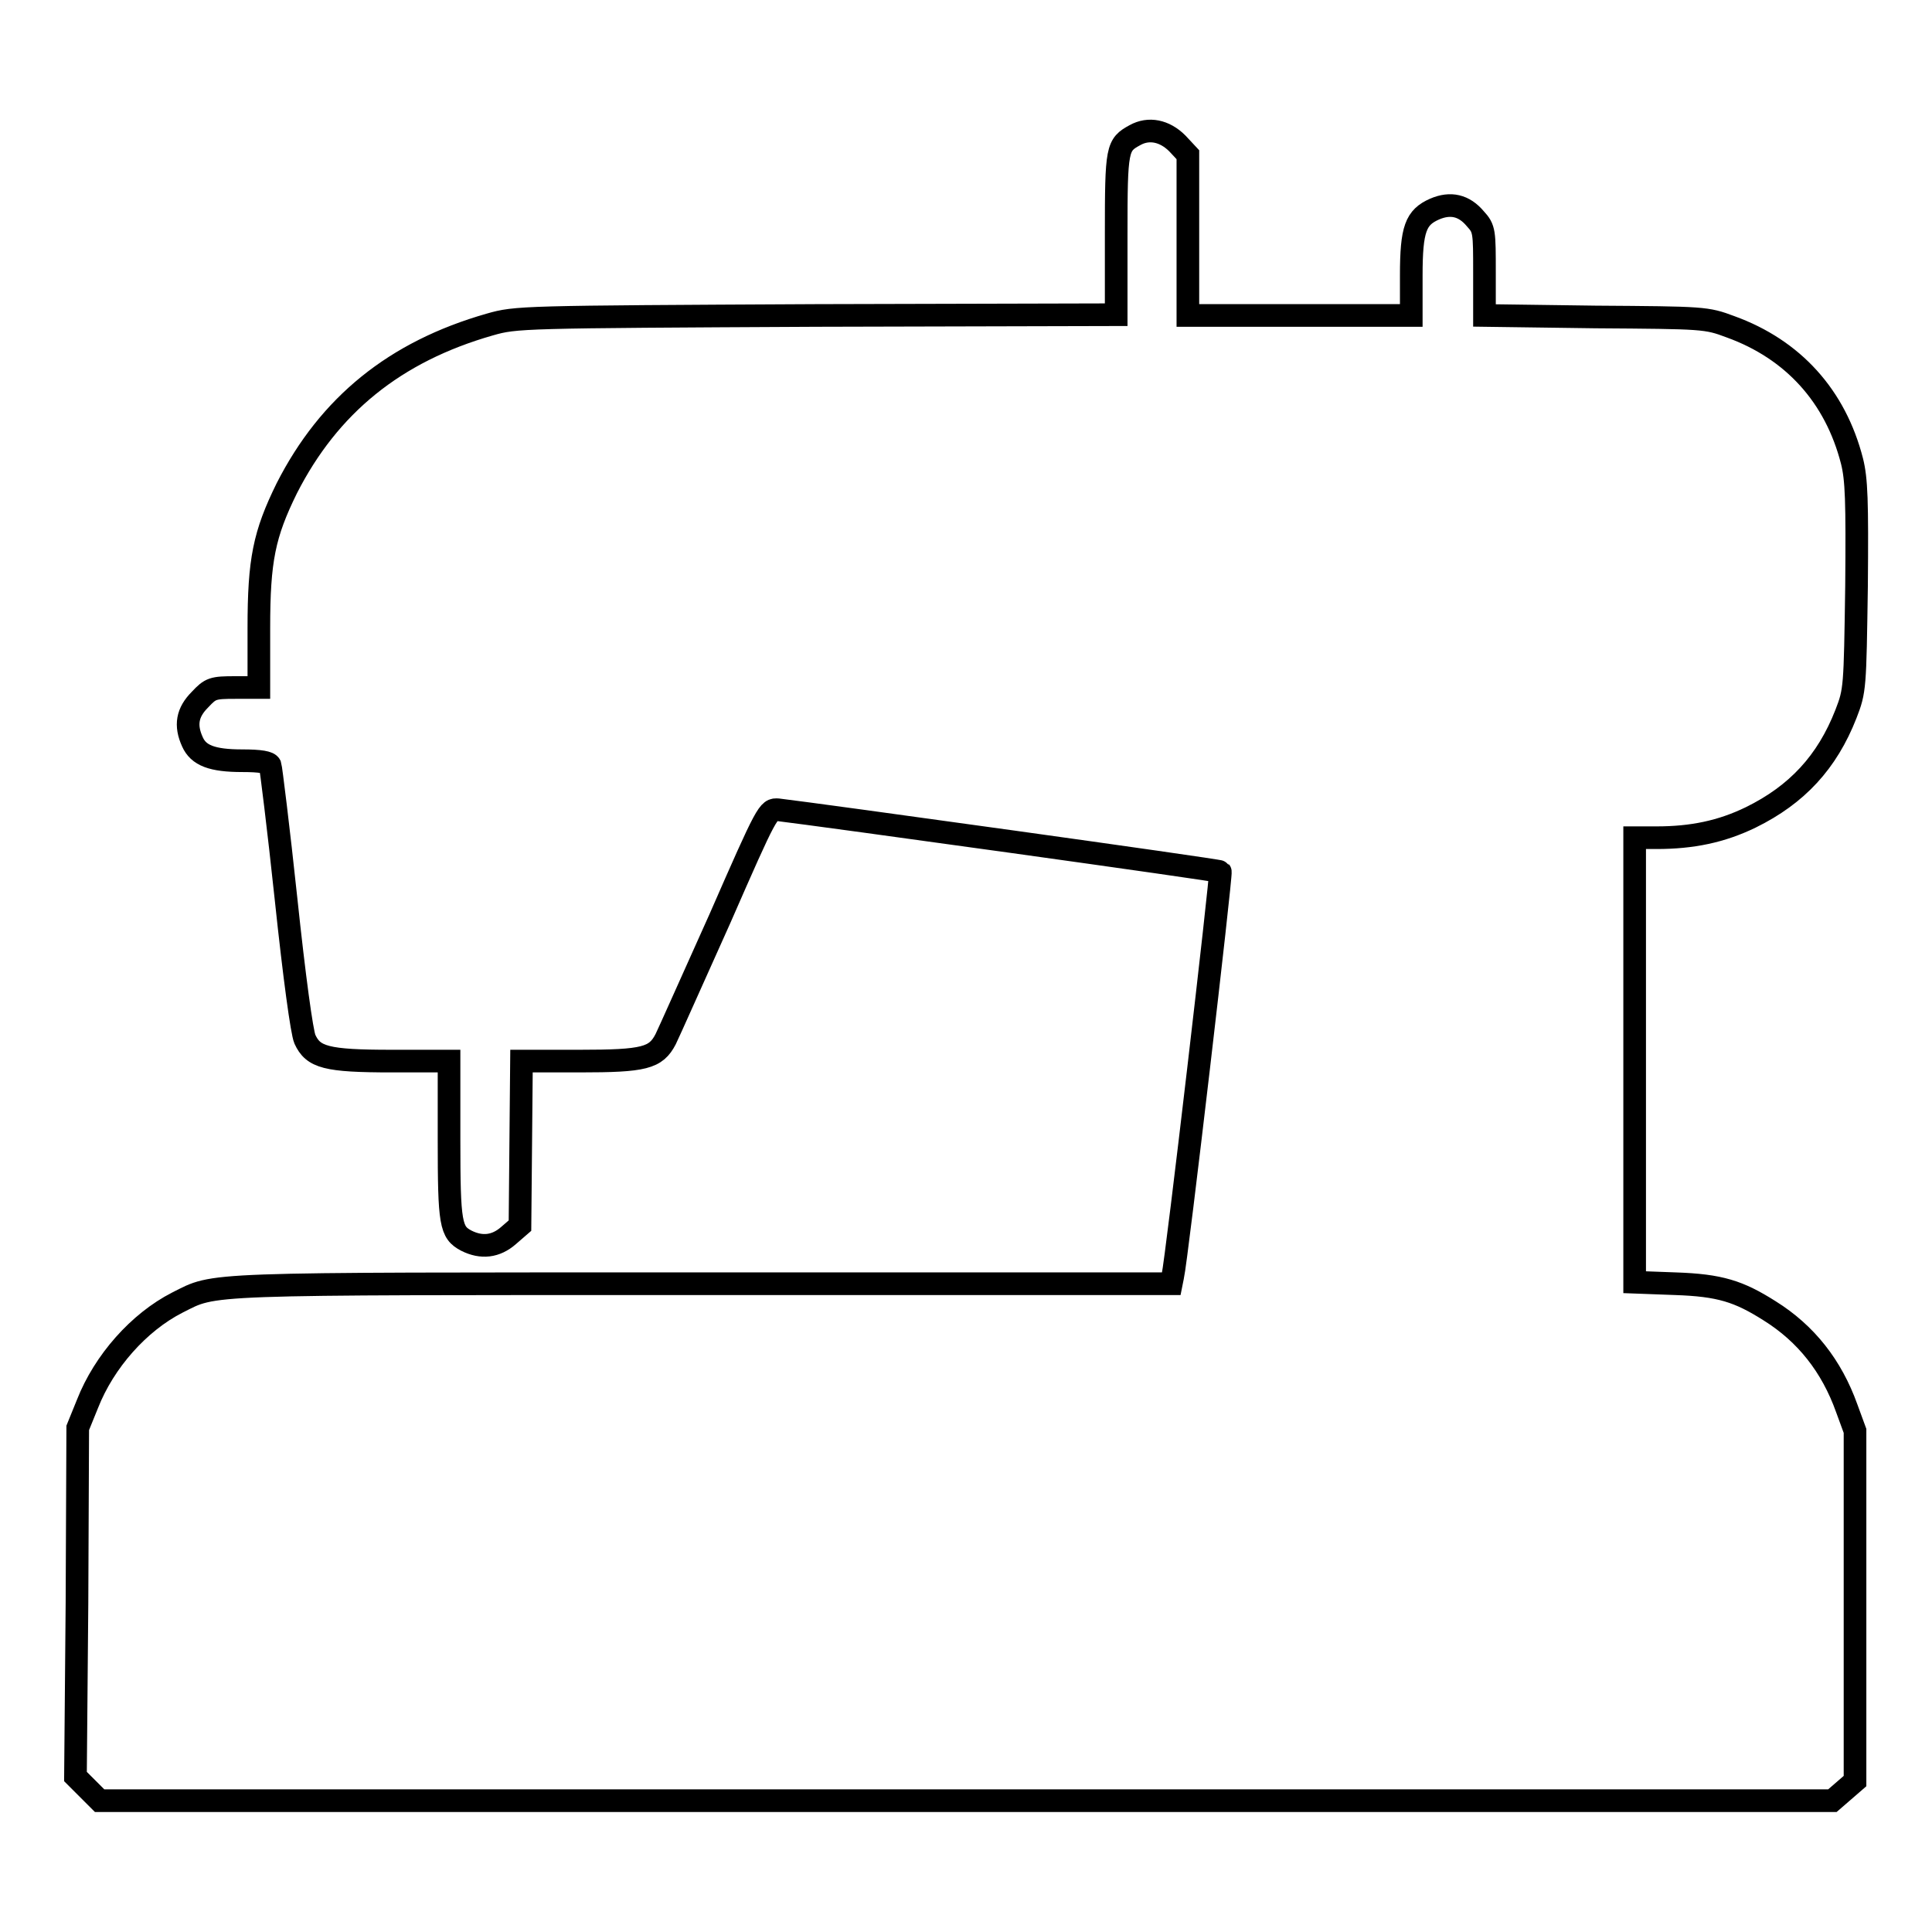 <?xml version="1.0" encoding="utf-8"?>
<!-- Svg Vector Icons : http://www.onlinewebfonts.com/icon -->
<!DOCTYPE svg PUBLIC "-//W3C//DTD SVG 1.1//EN" "http://www.w3.org/Graphics/SVG/1.1/DTD/svg11.dtd">
<svg version="1.1" xmlns="http://www.w3.org/2000/svg" xmlns:xlink="http://www.w3.org/1999/xlink" x="0px" y="0px" viewBox="0 0 256 256" enable-background="new 0 0 256 256" xml:space="preserve">
<g><g><g><path stroke-width="3" fill-opacity="0" stroke="#000000"  d="M150.4,17.9c-2.4,1.3-2.5,1.7-2.5,13.1v10.7l-39.7,0.1c-39.2,0.2-39.8,0.2-43.3,1.2C52.3,46.6,43.6,53.7,38,64.7c-3,6.1-3.7,9.5-3.7,18.5v7.9h-3.1c-3,0-3.3,0.1-4.7,1.6c-1.7,1.7-2,3.4-1,5.6c0.8,1.8,2.6,2.5,6.6,2.5c2.4,0,3.5,0.2,3.7,0.6c0.1,0.3,1.1,8.3,2.1,17.7c1.1,10.4,2.1,17.7,2.5,18.6c1.1,2.4,2.8,2.9,11.5,2.9h7.6v10.4c0,11.2,0.2,12.3,2.3,13.4c2,1,3.9,0.8,5.6-0.7l1.5-1.3l0.1-10.9l0.1-10.9h7.7c8.6,0,10.1-0.4,11.4-2.9c0.4-0.8,3.6-8,7.2-16c6.3-14.4,6.4-14.5,7.7-14.4c5.1,0.6,58.5,8,58.6,8.2c0.2,0.2-5.8,51.6-6.3,53.6l-0.2,1H93.1c-67.3,0-64.4-0.1-69.6,2.5c-5.1,2.6-9.7,7.8-11.9,13.4l-1.3,3.2l-0.1,23.2L10,235.4l1.6,1.6l1.6,1.6H128h114.8l1.5-1.3l1.5-1.3v-23.2v-23.2l-1.1-3c-2-5.6-5.4-9.9-10.2-12.9c-4.1-2.6-6.6-3.4-12.5-3.6l-5.4-0.2v-29.5V111h2.9c4.7,0,8.6-0.8,12.5-2.7c6.1-3,10.1-7.3,12.6-13.7c1.2-3.1,1.2-3.4,1.4-16.9c0.1-11.4,0-14.2-0.6-16.6c-2.2-8.6-7.8-14.8-16.1-17.8c-3.2-1.2-3.5-1.2-17.9-1.3l-14.7-0.2v-5.7c0-5.4,0-5.8-1.2-7.1c-1.5-1.8-3.3-2.2-5.4-1.3c-2.5,1.1-3.1,2.6-3.1,8.8v5.3h-14.8h-14.8V31.2V20.5L156,19C154.3,17.3,152.2,16.9,150.4,17.9z"/></g></g></g>
</svg>